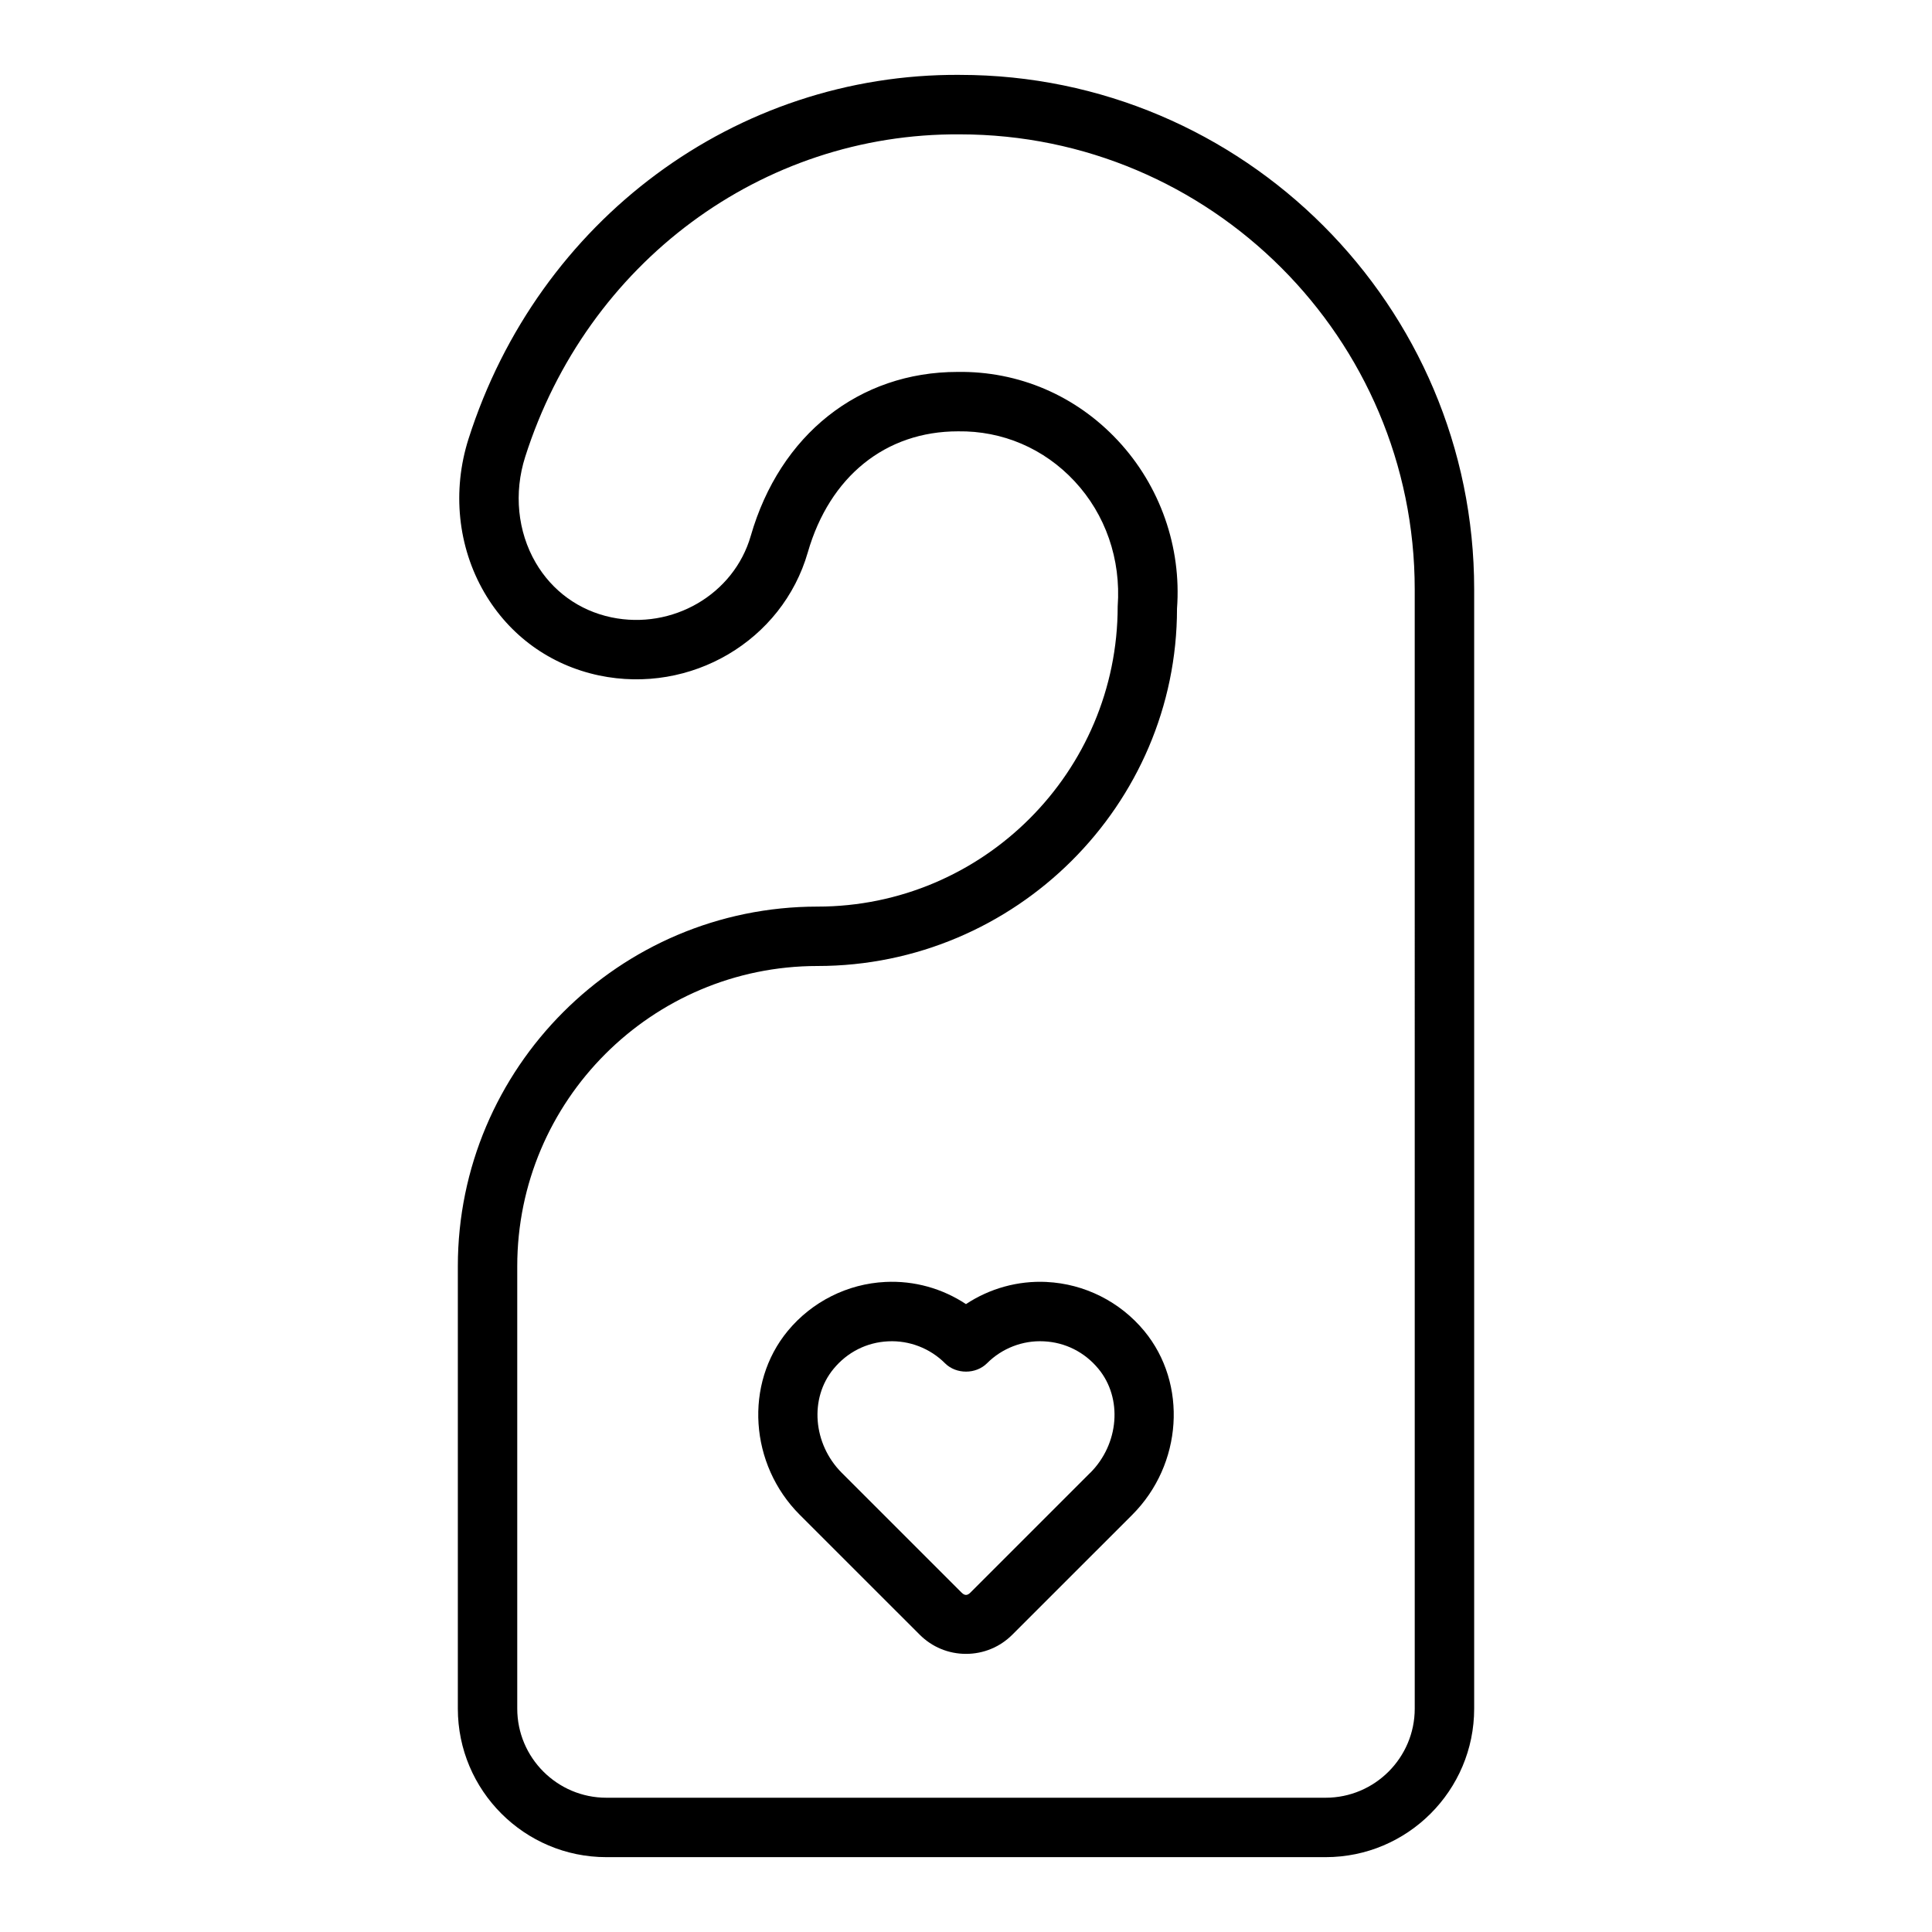 <?xml version="1.0" encoding="UTF-8"?>
<!-- Uploaded to: ICON Repo, www.svgrepo.com, Generator: ICON Repo Mixer Tools -->
<svg fill="#000000" width="800px" height="800px" version="1.1" viewBox="144 144 512 512" xmlns="http://www.w3.org/2000/svg">
 <g>
  <path d="m398.37 163.84c-59.332-0.363-111.71 38.414-130.2 96.449-4.394 13.777-2.859 28.621 4.18 40.73 6.66 11.438 17.453 19.238 30.387 21.98 24.363 5.109 48.602-9.203 55.34-32.621 5.793-20.113 20.609-32.07 39.816-32.07 11.754-0.164 22.766 4.519 30.883 13.234 8.164 8.762 12.336 20.633 11.422 33.156 0 43.871-35.691 79.562-79.562 79.562-52.555 0-95.305 42.762-95.305 95.316v117.23c0 21.703 17.656 39.359 39.359 39.359h190.62c21.703 0 39.359-17.656 39.359-39.359v-296.65c0-75.152-61.148-136.3-136.3-136.31zm120.55 432.96c0 13.02-10.598 23.617-23.617 23.617h-190.61c-13.02 0-23.617-10.598-23.617-23.617v-117.23c0-43.879 35.691-79.57 79.562-79.57 52.555 0 95.305-42.754 95.281-94.723 1.219-16.305-4.481-32.52-15.625-44.477-11.18-12.012-26.379-18.469-42.516-18.238-26.113 0-47.082 16.602-54.82 43.461-4.481 15.531-20.773 24.969-36.953 21.578-8.535-1.801-15.648-6.949-20.043-14.484-4.809-8.273-5.824-18.492-2.785-28.031 16.383-51.469 62.723-85.836 115.17-85.48 66.488 0 120.57 54.09 120.57 120.57l0.004 296.63z"/>
  <path d="m421.36 483.73c-7.621-0.371-15.098 1.73-21.363 5.871-6.266-4.133-13.672-6.25-21.363-5.871-10.012 0.48-19.453 5.211-25.875 12.988-11.539 13.98-10.148 35.383 3.188 48.719l31.773 31.762c3.273 3.281 7.637 5.094 12.281 5.094 4.644 0 9.004-1.812 12.281-5.086l31.773-31.762c13.336-13.344 14.73-34.746 3.188-48.719-6.422-7.777-15.863-12.508-25.875-12.988zm11.555 50.578-31.773 31.773c-0.789 0.781-1.504 0.781-2.289 0l-31.773-31.762c-7.66-7.668-8.621-19.773-2.172-27.566 3.652-4.434 8.793-7.023 14.477-7.289 5.582-0.277 11.098 1.852 15.051 5.816 2.953 2.953 8.18 2.953 11.133 0 3.961-3.969 9.438-6.102 15.051-5.816 5.684 0.27 10.824 2.859 14.477 7.289 6.438 7.793 5.481 19.902-2.172 27.566z"/>
 </g>
</svg>